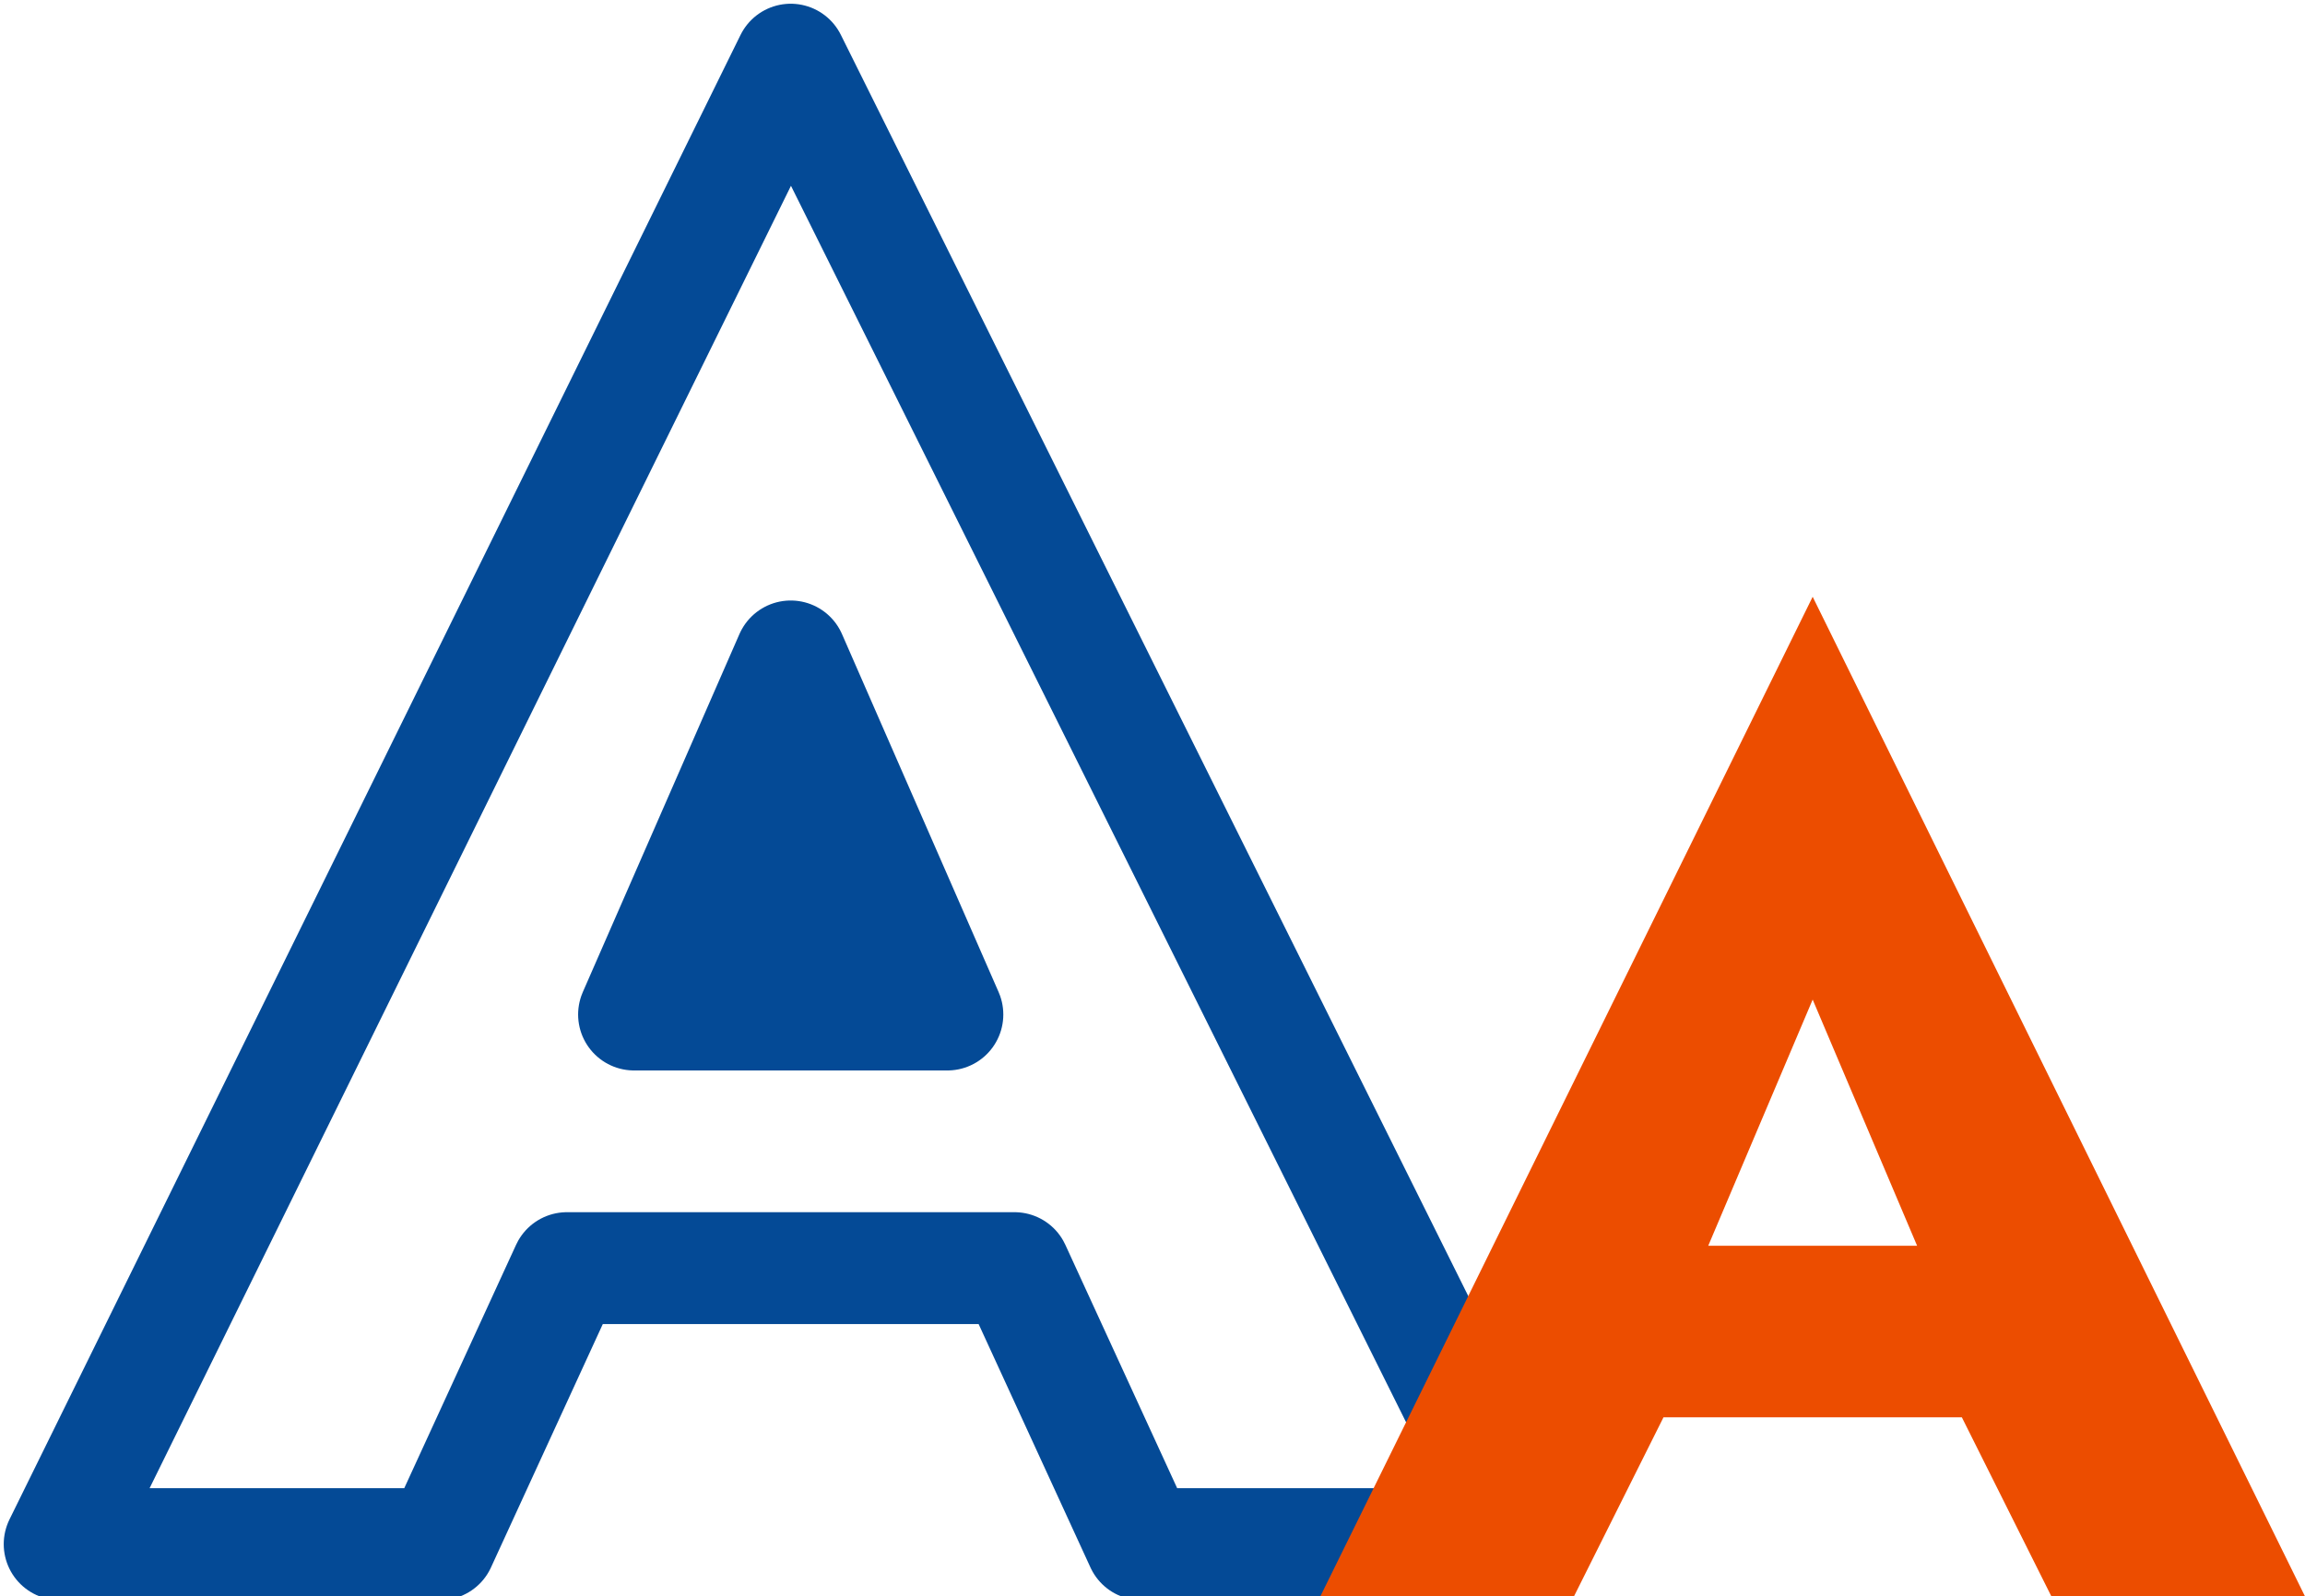 <svg xmlns="http://www.w3.org/2000/svg" xmlns:xlink="http://www.w3.org/1999/xlink" viewBox="0 0 30.9 21.4">
  <defs>
    <clipPath id="a">
      <rect width="30.9" height="21.41" fill="none"/>
    </clipPath>
  </defs>
  <title>icon_service20</title>
  <g>
    <g clip-path="url(#a)">
      <polygon points="15.3 20.7 20.5 20.7 10.6 0.8 0.8 20.7 5.9 20.7 7.6 17 13.6 17 15.3 20.7" fill="none" stroke="#044a96" stroke-linecap="round" stroke-linejoin="round" stroke-width="1.5"/>
    </g>
    <polygon points="12.7 13.6 8.5 13.6 10.6 8.8 12.7 13.6" fill="#044a96"/>
    <polygon points="12.7 13.6 8.5 13.6 10.6 8.8 12.7 13.6" fill="none" stroke="#044a96" stroke-linecap="round" stroke-linejoin="round" stroke-width="1.5"/>
    <path d="M24.3,13.4l1.4,3.3H22.9Zm-6.6,8h3.4L22.3,19h4l1.2,2.4h3.4L24.3,8Z" fill="#ec4d00"/>
  </g>
</svg>
